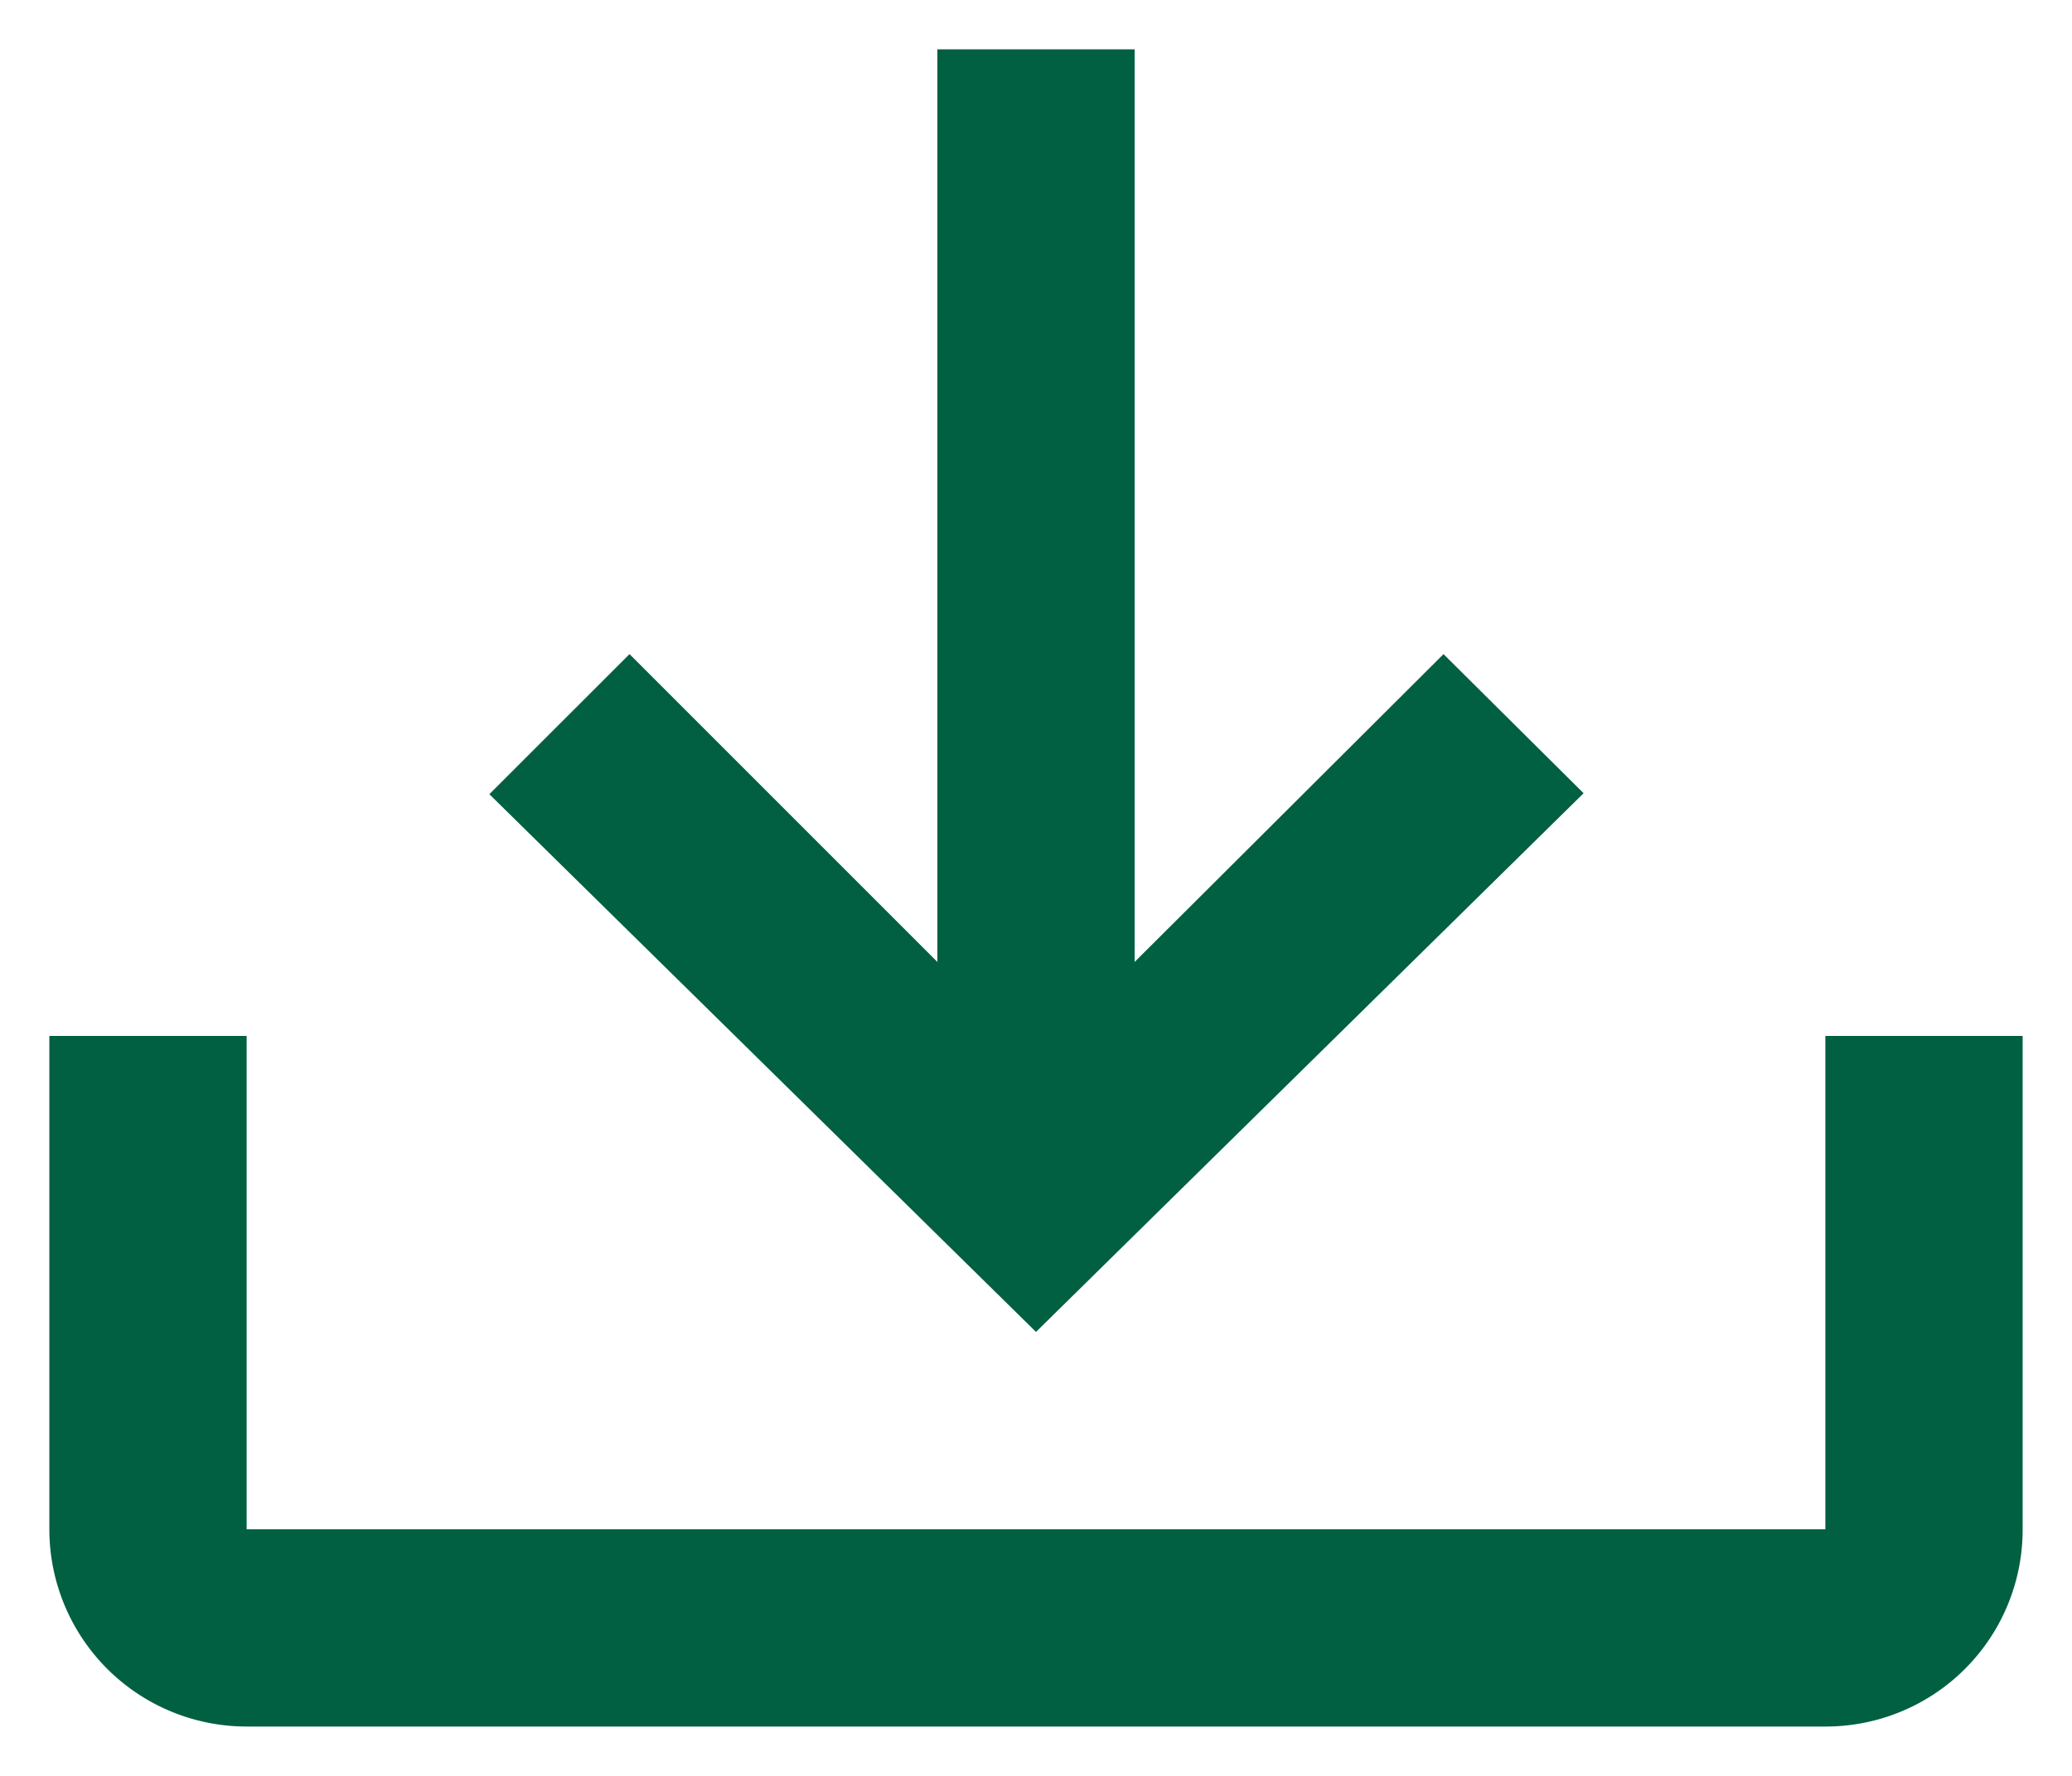 <svg xmlns="http://www.w3.org/2000/svg" width="28" height="24" fill="#006041"><path d="M.667 14h2.666v6.667h21.334V14h2.666v6.667a2.66 2.66 0 0 1-2.666 2.666H3.333a2.666 2.666 0 0 1-2.666-2.666zM14 18l7.4-7.28-1.893-1.88L15.333 13V.667h-2.666V13l-4.16-4.16-1.894 1.893z"/></svg>